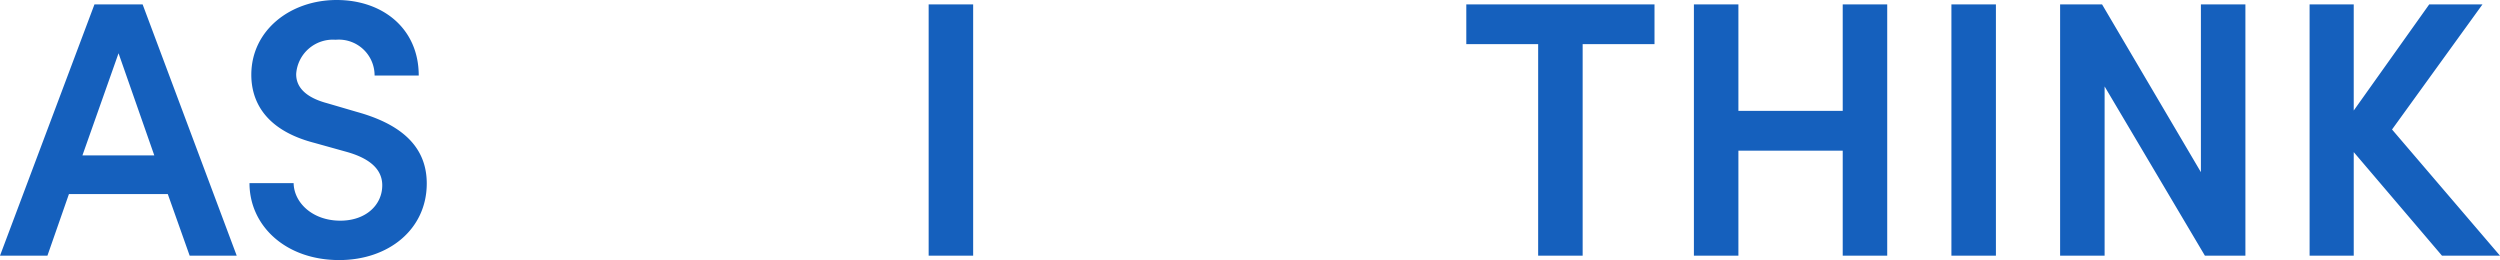 <svg xmlns="http://www.w3.org/2000/svg" width="205.62" height="21.391" viewBox="0 0 205.62 21.391">
  <path id="パス_1069" data-name="パス 1069" d="M19.38,0,11.64-20.67H7.68L-.09,0h3.9L5.58-5.07h8.13L15.51,0ZM9.66-16.65l2.94,8.4H6.69ZM27.81.36c4.05,0,7.2-2.52,7.2-6.3,0-3.3-2.49-4.98-5.73-5.88l-2.46-.72c-2.37-.63-2.55-1.83-2.55-2.4a3.023,3.023,0,0,1,3.24-2.82,2.945,2.945,0,0,1,3.21,2.94h3.63c0-3.87-2.97-6.21-6.75-6.21-3.81,0-7.02,2.49-7.02,6.15,0,1.8.78,4.47,5.22,5.61l2.58.72c1.74.48,2.97,1.32,2.97,2.76,0,1.62-1.35,2.91-3.45,2.91-2.28,0-3.81-1.47-3.84-3.09H20.43C20.43-2.46,23.4.36,27.81.36ZM79.95,0V-20.67H76.29V0Zm40.56-20.67v3.27h5.91V0h3.66V-17.4h5.91v-3.27Zm30.96,8.76h-8.58v-8.76h-3.66V0h3.66V-8.64h8.58V0h3.66V-20.67h-3.66ZM164.07,0V-20.67h-3.66V0Zm16.86-6.87-8.13-13.8h-3.45V0h3.66V-13.92L181.26,0h3.33V-20.67h-3.66Zm15.72-3.51,7.44-10.29h-4.38l-6.21,8.73v-8.73h-3.63V0h3.63V-8.52L200.76,0h4.77Z" transform="translate(0.09 21.03)" fill="#1560bd"/>
</svg>
